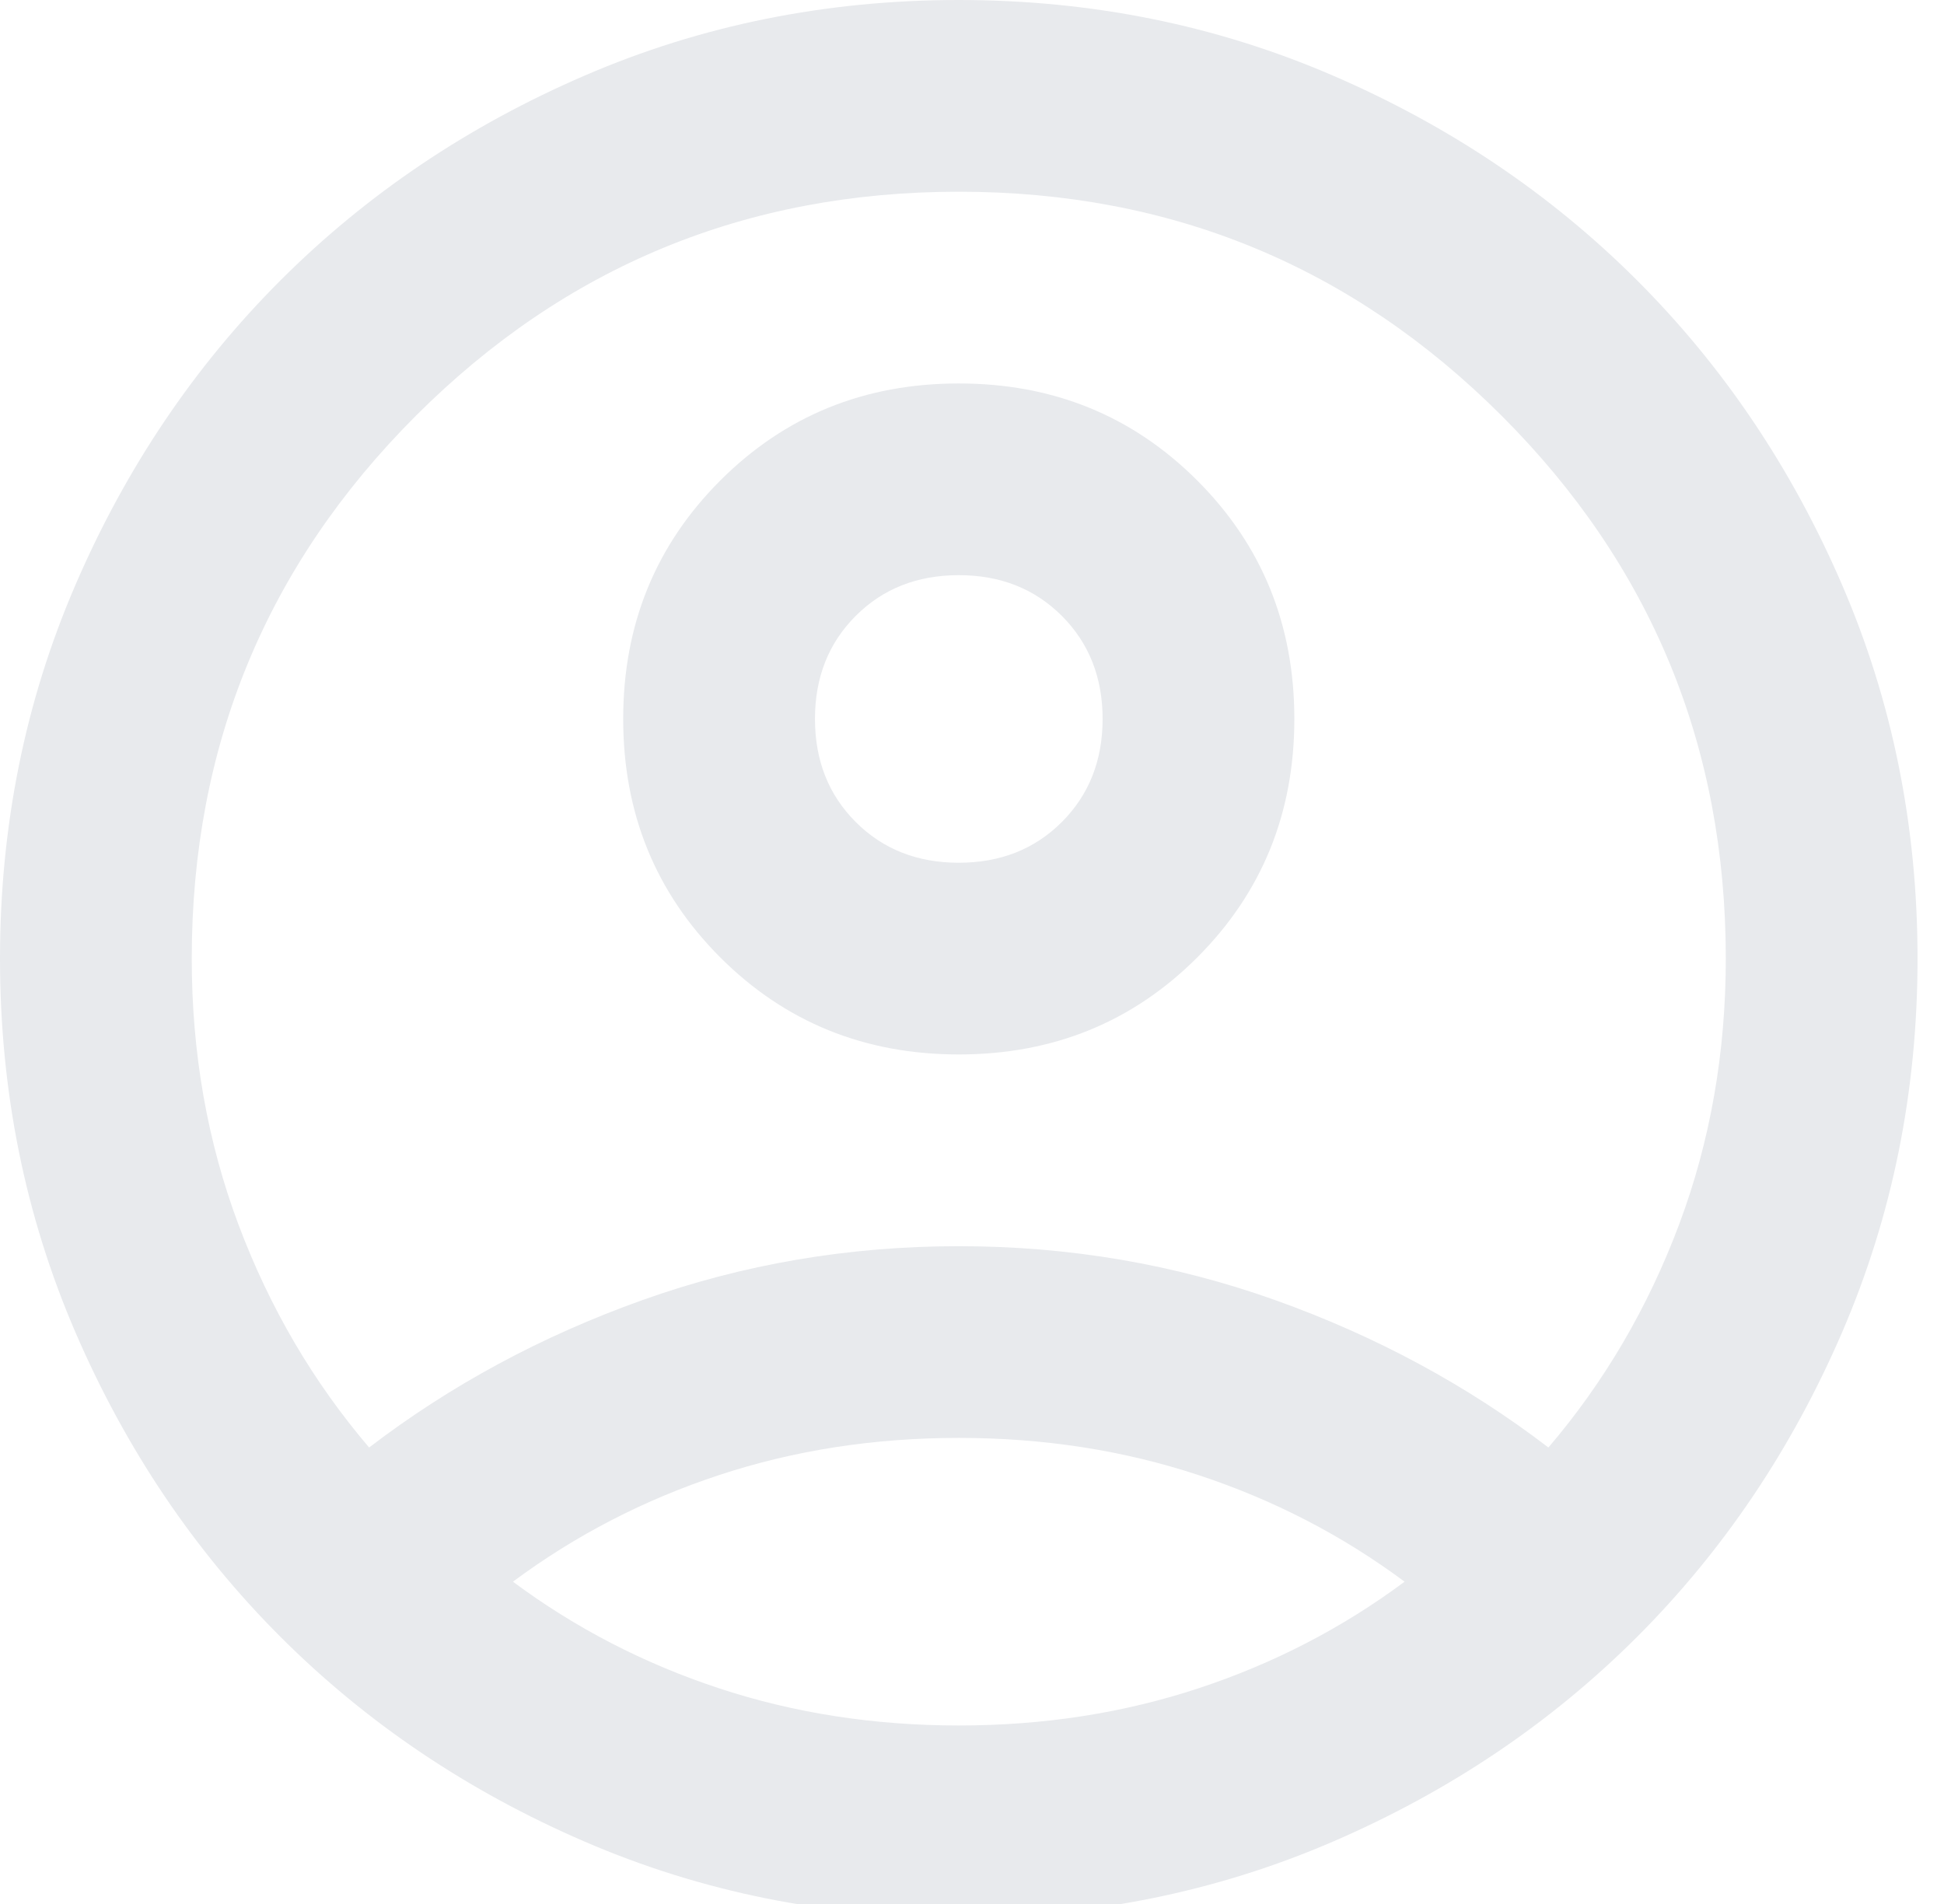 <svg width="49" height="48" viewBox="0 0 49 48" fill="none" xmlns="http://www.w3.org/2000/svg">
<path d="M9.304 36.492C11.358 34.921 13.654 33.682 16.192 32.776C18.729 31.87 21.387 31.417 24.167 31.417C26.946 31.417 29.604 31.87 32.142 32.776C34.679 33.682 36.975 34.921 39.029 36.492C40.439 34.84 41.536 32.967 42.322 30.873C43.107 28.779 43.5 26.543 43.5 24.167C43.5 18.81 41.617 14.248 37.851 10.482C34.085 6.716 29.524 4.833 24.167 4.833C18.81 4.833 14.248 6.716 10.482 10.482C6.716 14.248 4.833 18.81 4.833 24.167C4.833 26.543 5.226 28.779 6.011 30.873C6.797 32.967 7.894 34.84 9.304 36.492ZM24.167 26.583C21.79 26.583 19.787 25.768 18.155 24.137C16.524 22.505 15.708 20.501 15.708 18.125C15.708 15.749 16.524 13.745 18.155 12.114C19.787 10.482 21.79 9.667 24.167 9.667C26.543 9.667 28.547 10.482 30.178 12.114C31.809 13.745 32.625 15.749 32.625 18.125C32.625 20.501 31.809 22.505 30.178 24.137C28.547 25.768 26.543 26.583 24.167 26.583ZM24.167 48.333C20.824 48.333 17.682 47.699 14.742 46.43C11.801 45.161 9.244 43.44 7.069 41.265C4.894 39.09 3.172 36.532 1.903 33.592C0.634 30.651 0 27.51 0 24.167C0 20.824 0.634 17.682 1.903 14.742C3.172 11.801 4.894 9.244 7.069 7.069C9.244 4.894 11.801 3.172 14.742 1.903C17.682 0.634 20.824 0 24.167 0C27.51 0 30.651 0.634 33.592 1.903C36.532 3.172 39.09 4.894 41.265 7.069C43.44 9.244 45.161 11.801 46.43 14.742C47.699 17.682 48.333 20.824 48.333 24.167C48.333 27.51 47.699 30.651 46.43 33.592C45.161 36.532 43.44 39.09 41.265 41.265C39.09 43.44 36.532 45.161 33.592 46.43C30.651 47.699 27.51 48.333 24.167 48.333ZM24.167 43.5C26.301 43.5 28.315 43.188 30.208 42.563C32.101 41.939 33.833 41.043 35.404 39.875C33.833 38.707 32.101 37.811 30.208 37.187C28.315 36.562 26.301 36.25 24.167 36.25C22.032 36.25 20.018 36.562 18.125 37.187C16.232 37.811 14.5 38.707 12.929 39.875C14.5 41.043 16.232 41.939 18.125 42.563C20.018 43.188 22.032 43.5 24.167 43.5ZM24.167 21.75C25.214 21.75 26.08 21.408 26.765 20.723C27.449 20.038 27.792 19.172 27.792 18.125C27.792 17.078 27.449 16.212 26.765 15.527C26.08 14.842 25.214 14.5 24.167 14.5C23.119 14.5 22.253 14.842 21.569 15.527C20.884 16.212 20.542 17.078 20.542 18.125C20.542 19.172 20.884 20.038 21.569 20.723C22.253 21.408 23.119 21.75 24.167 21.75Z" fill="#E8EAED"/>
</svg>
